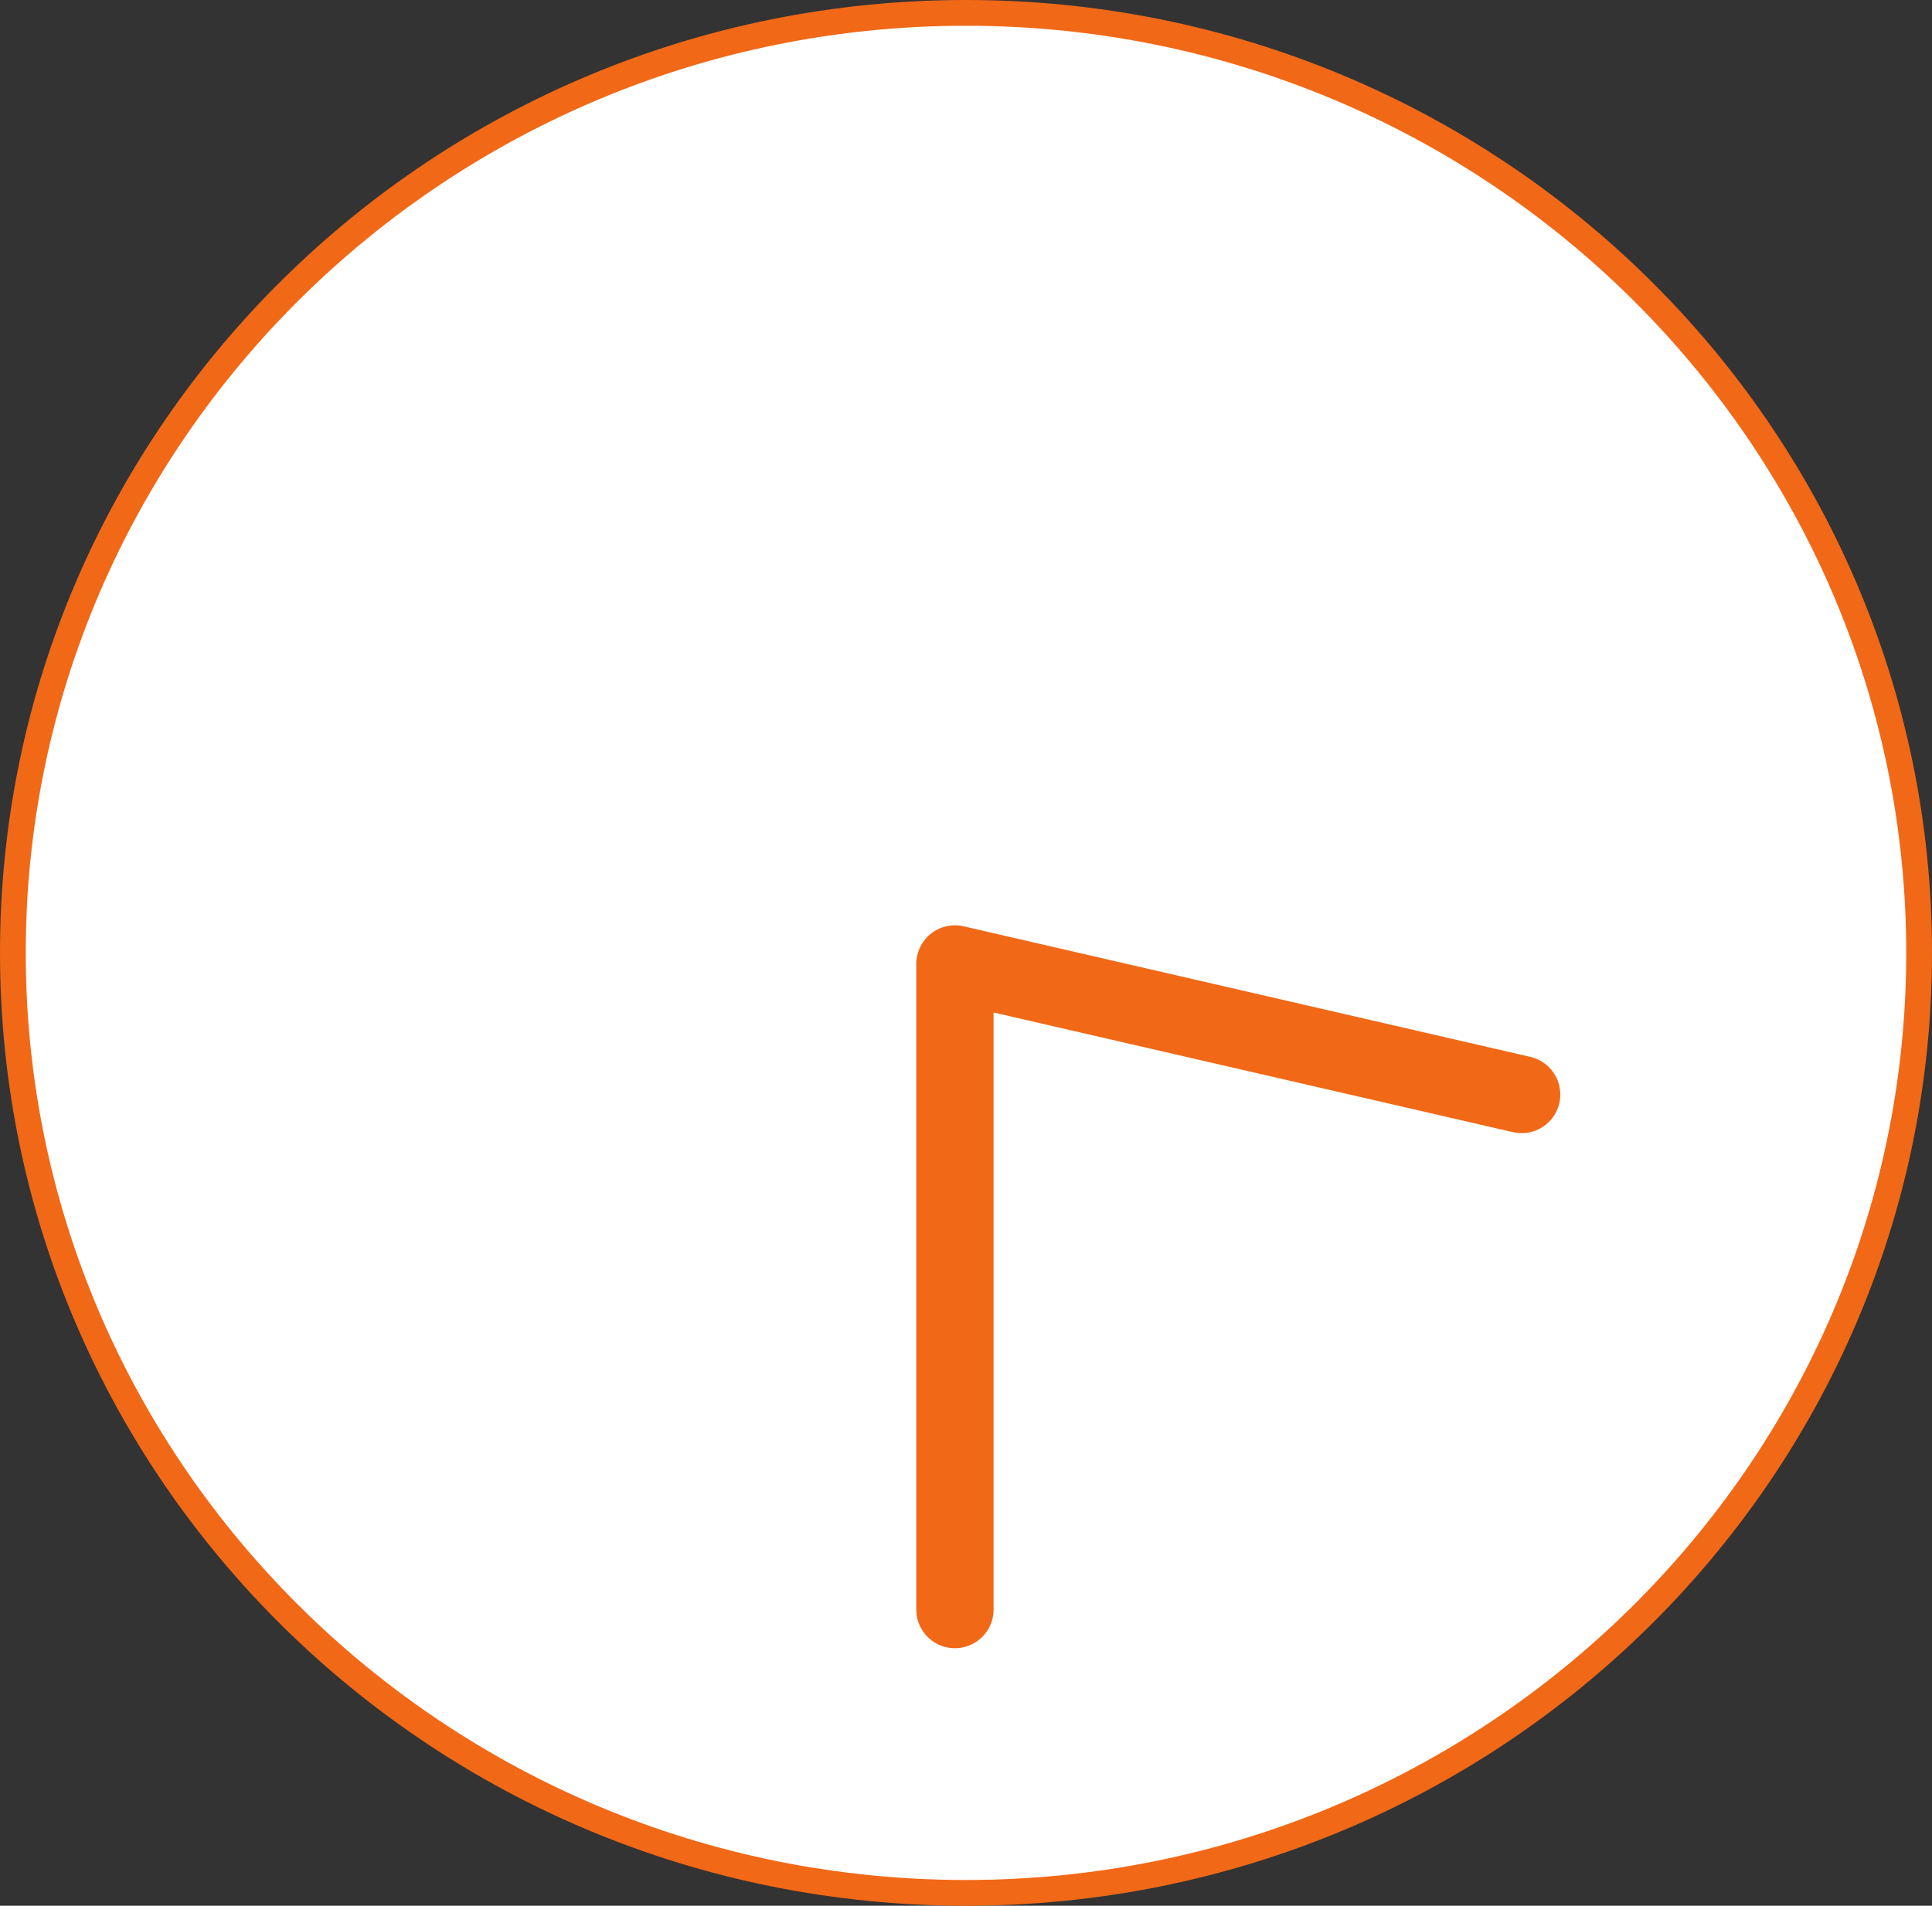 <svg id="img" xmlns="http://www.w3.org/2000/svg" width="75" height="74" viewBox="0 0 75 74">
  <rect x="0" y="0" width="75" height="74" fill="#333333" stroke="none"/>
  <path id="パス_19" data-name="パス 19" d="M37.5,73.5C17.1,73.5.5,57.13.5,37S17.1.5,37.5.5s37,16.37,37,36.5S57.9,73.5,37.5,73.5Z" fill="#fff"/>
  <path id="パス_20" data-name="パス 20" d="M37.5,1C57.63,1,74,17.15,74,37S57.63,73,37.5,73,1,56.85,1,37,17.37,1,37.5,1m0-1C16.79,0,0,16.57,0,37S16.79,74,37.5,74,75,57.43,75,37,58.21,0,37.5,0Z" fill="#f16817"/>
  <path id="パス_21" data-name="パス 21" d="M37.07,62.5V37.43l22,5.07" fill="none" stroke="#f16817" stroke-linecap="round" stroke-linejoin="round" stroke-width="3"/>
</svg>
